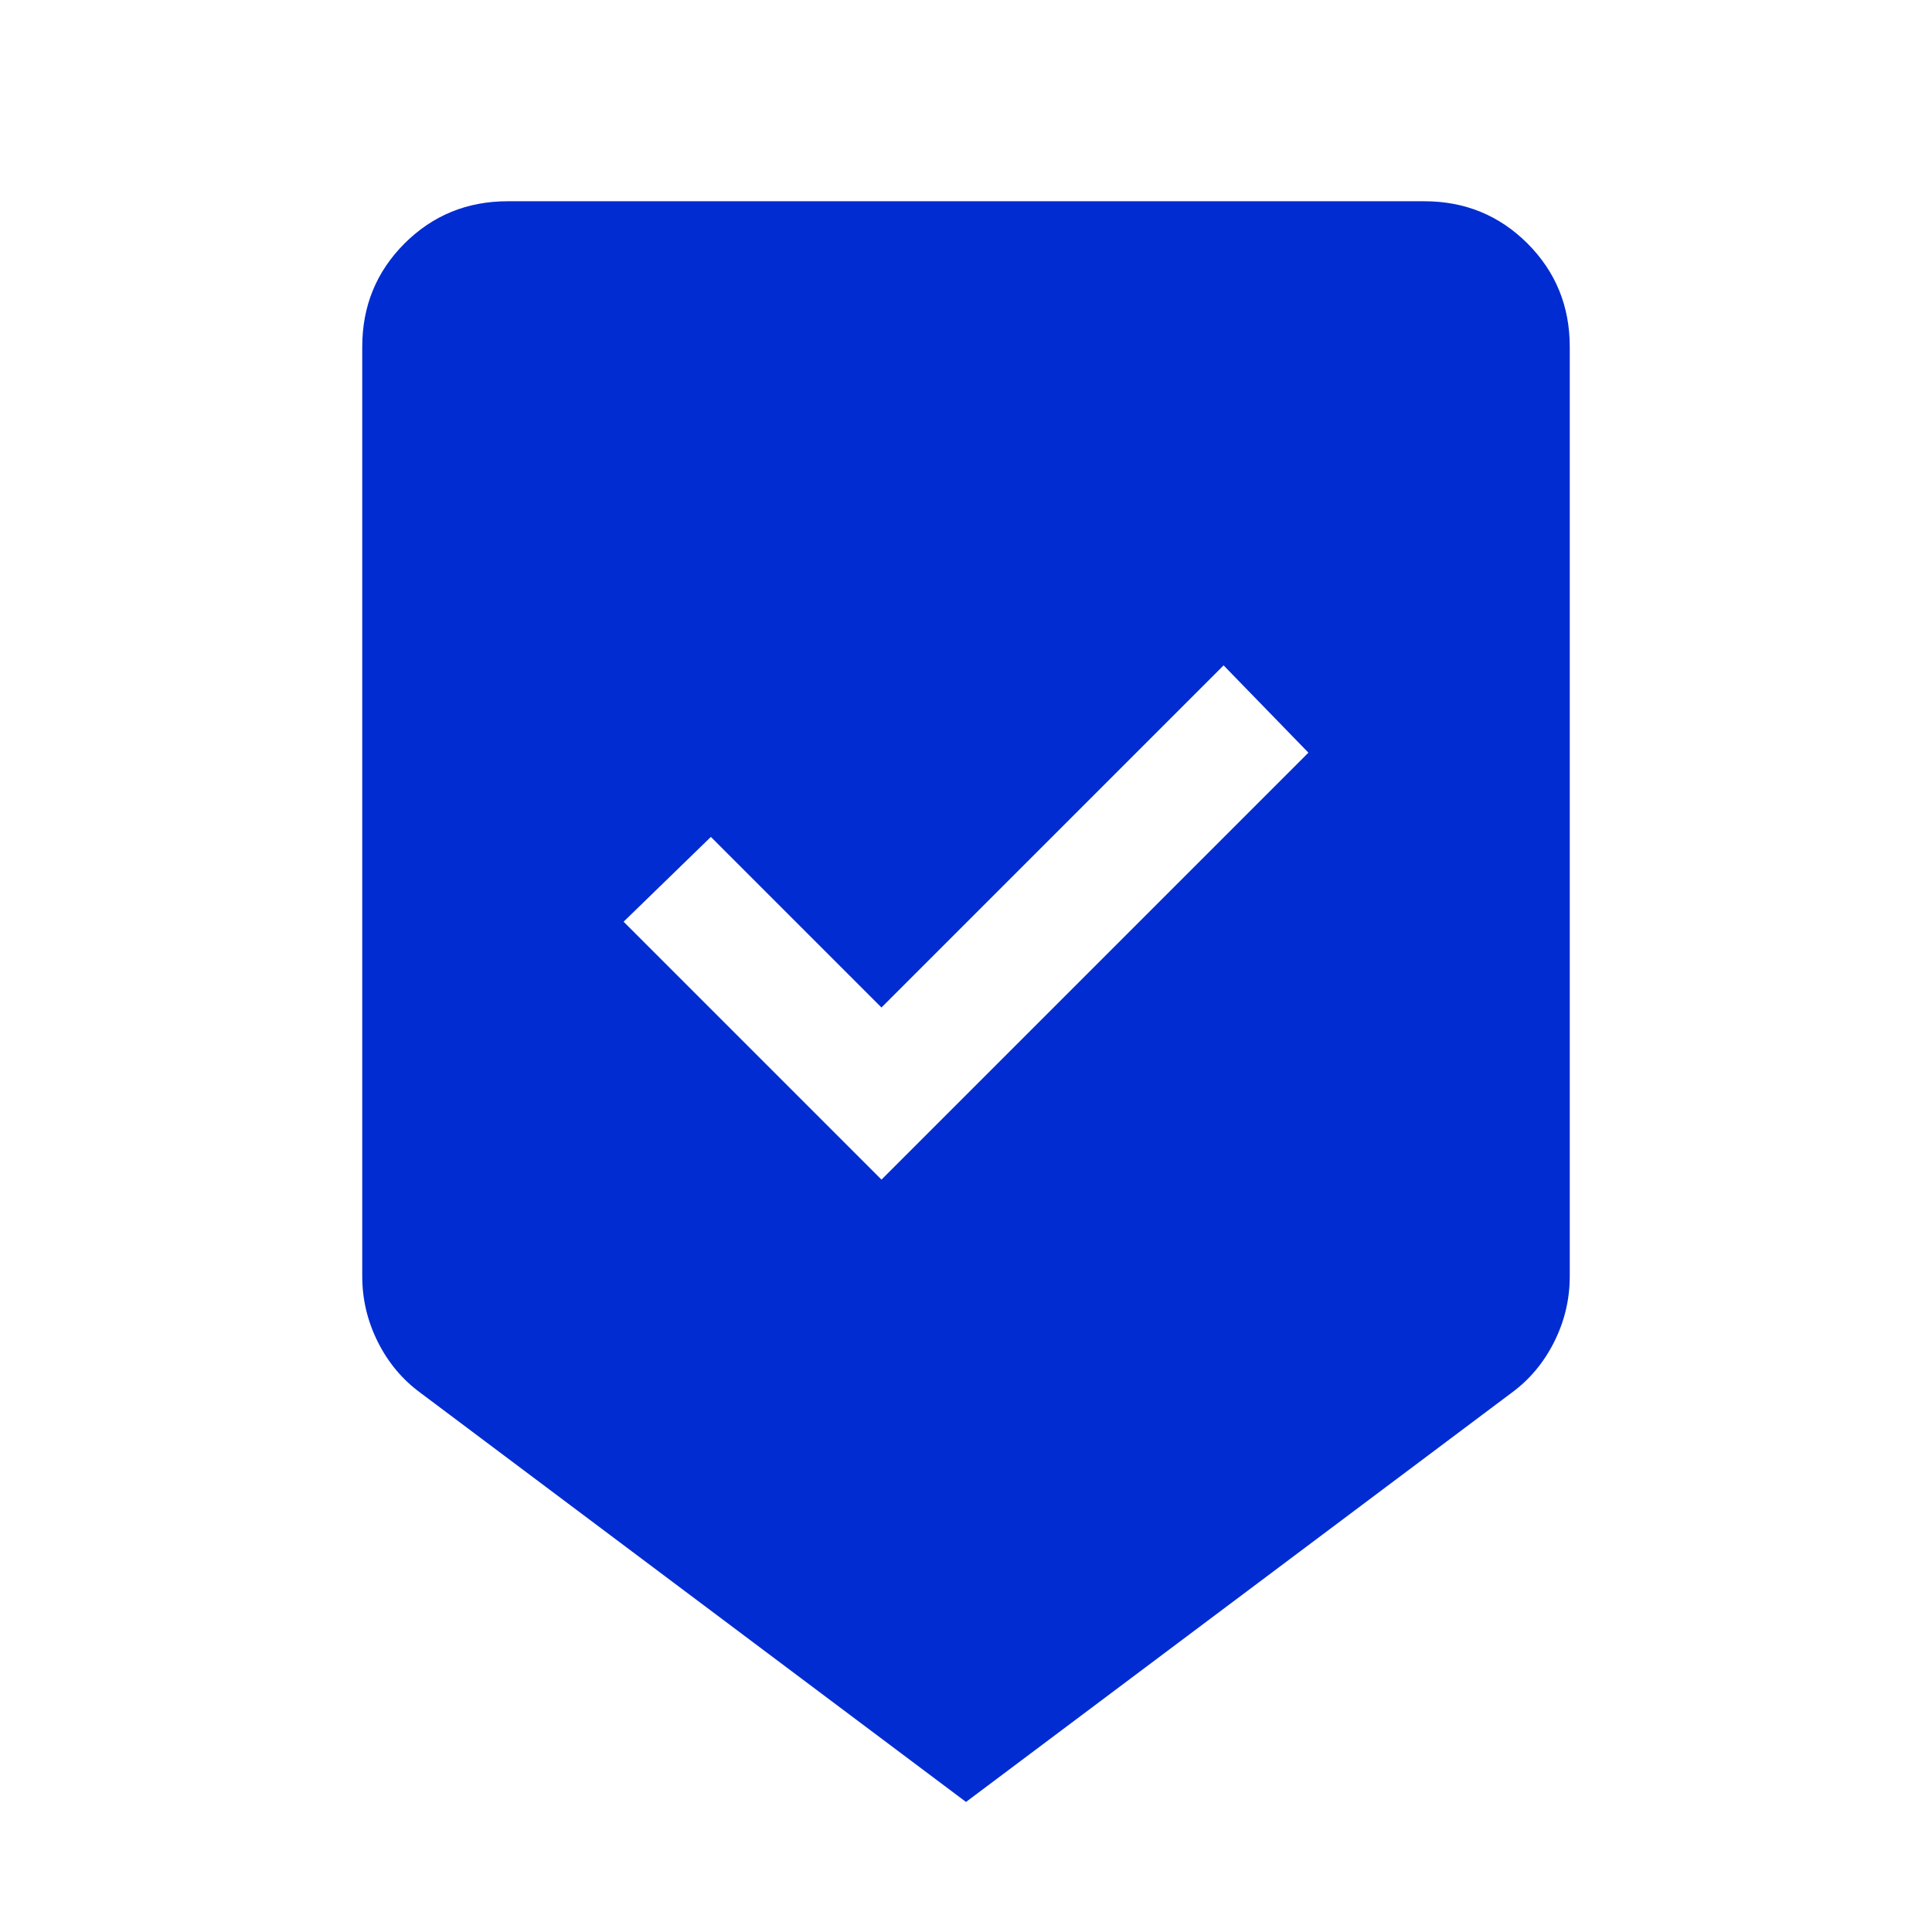 <svg xmlns="http://www.w3.org/2000/svg" width="60" height="60" viewBox="0 0 60 60" fill="none"><mask id="mask0_2_90" style="mask-type:alpha" maskUnits="userSpaceOnUse" x="0" y="0" width="60" height="60"><rect width="60" height="60" fill="#D9D9D9"></rect></mask><g mask="url(#mask0_2_90)"><path d="M30 55.961L13.057 43.255C12.497 42.845 12.055 42.317 11.733 41.673C11.411 41.029 11.25 40.351 11.25 39.639V10.769C11.25 9.506 11.688 8.438 12.562 7.562C13.438 6.688 14.507 6.25 15.769 6.25H44.231C45.493 6.25 46.562 6.688 47.438 7.562C48.312 8.438 48.75 9.506 48.75 10.769V39.639C48.75 40.351 48.589 41.029 48.267 41.673C47.945 42.317 47.503 42.845 46.943 43.255L30 55.961ZM27.375 36.634L40.634 23.375L38 20.664L27.375 31.289L22.077 25.991L19.366 28.625L27.375 36.634Z" fill="#002CD1"></path></g></svg>